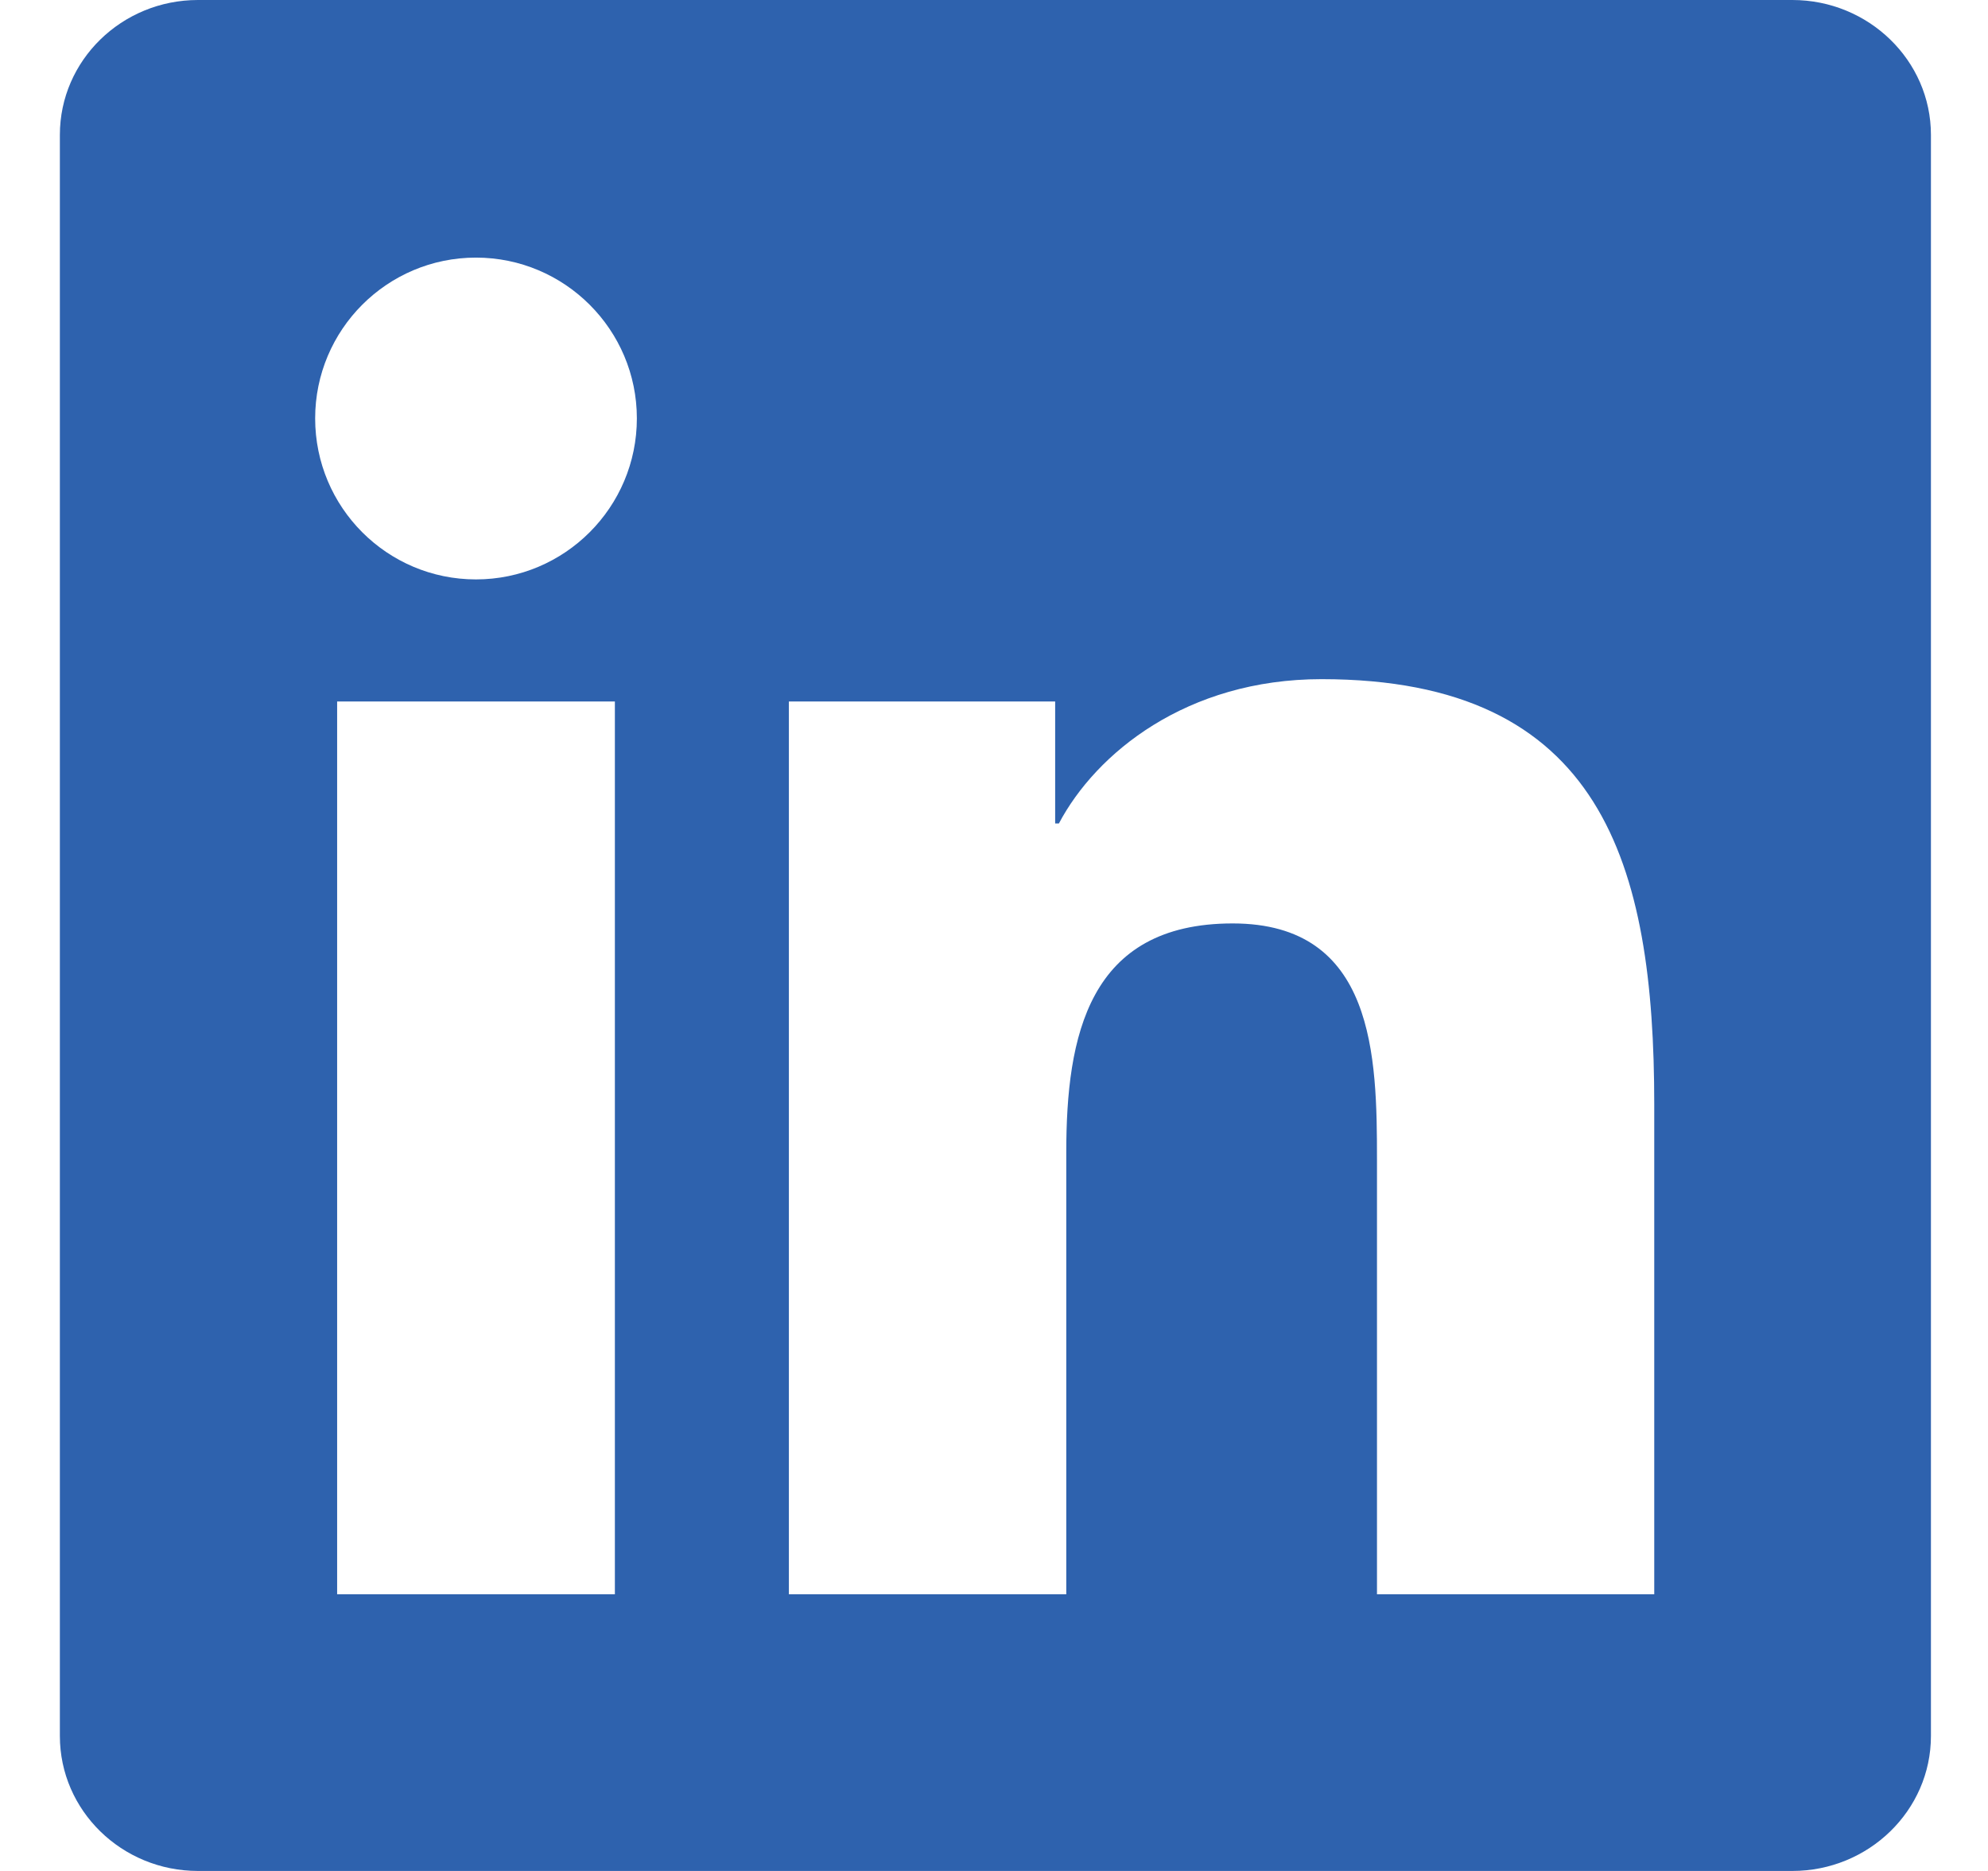 <svg width="17" height="16" viewBox="0 0 17 16" fill="none" xmlns="http://www.w3.org/2000/svg">
<path d="M15.327 0H1.693C1.041 0 0.512 0.517 0.512 1.153V14.846C0.512 15.483 1.041 16 1.693 16H15.327C15.979 16 16.512 15.483 16.512 14.846V1.153C16.512 0.517 15.979 0 15.327 0ZM5.258 13.634H2.883V5.999H5.258V13.634ZM4.07 4.955C3.31 4.955 2.695 4.338 2.695 3.578C2.695 2.82 3.31 2.203 4.07 2.203C4.829 2.203 5.446 2.82 5.446 3.578C5.446 4.338 4.829 4.955 4.07 4.955ZM14.146 13.634H11.775V9.921C11.775 9.036 11.758 7.897 10.541 7.897C9.306 7.897 9.118 8.861 9.118 9.857V13.634H6.746V5.999H9.023V7.042H9.055C9.372 6.442 10.146 5.808 11.301 5.808C13.702 5.808 14.146 7.389 14.146 9.446L14.146 13.634Z" fill="#2E62AE"/>
</svg>
